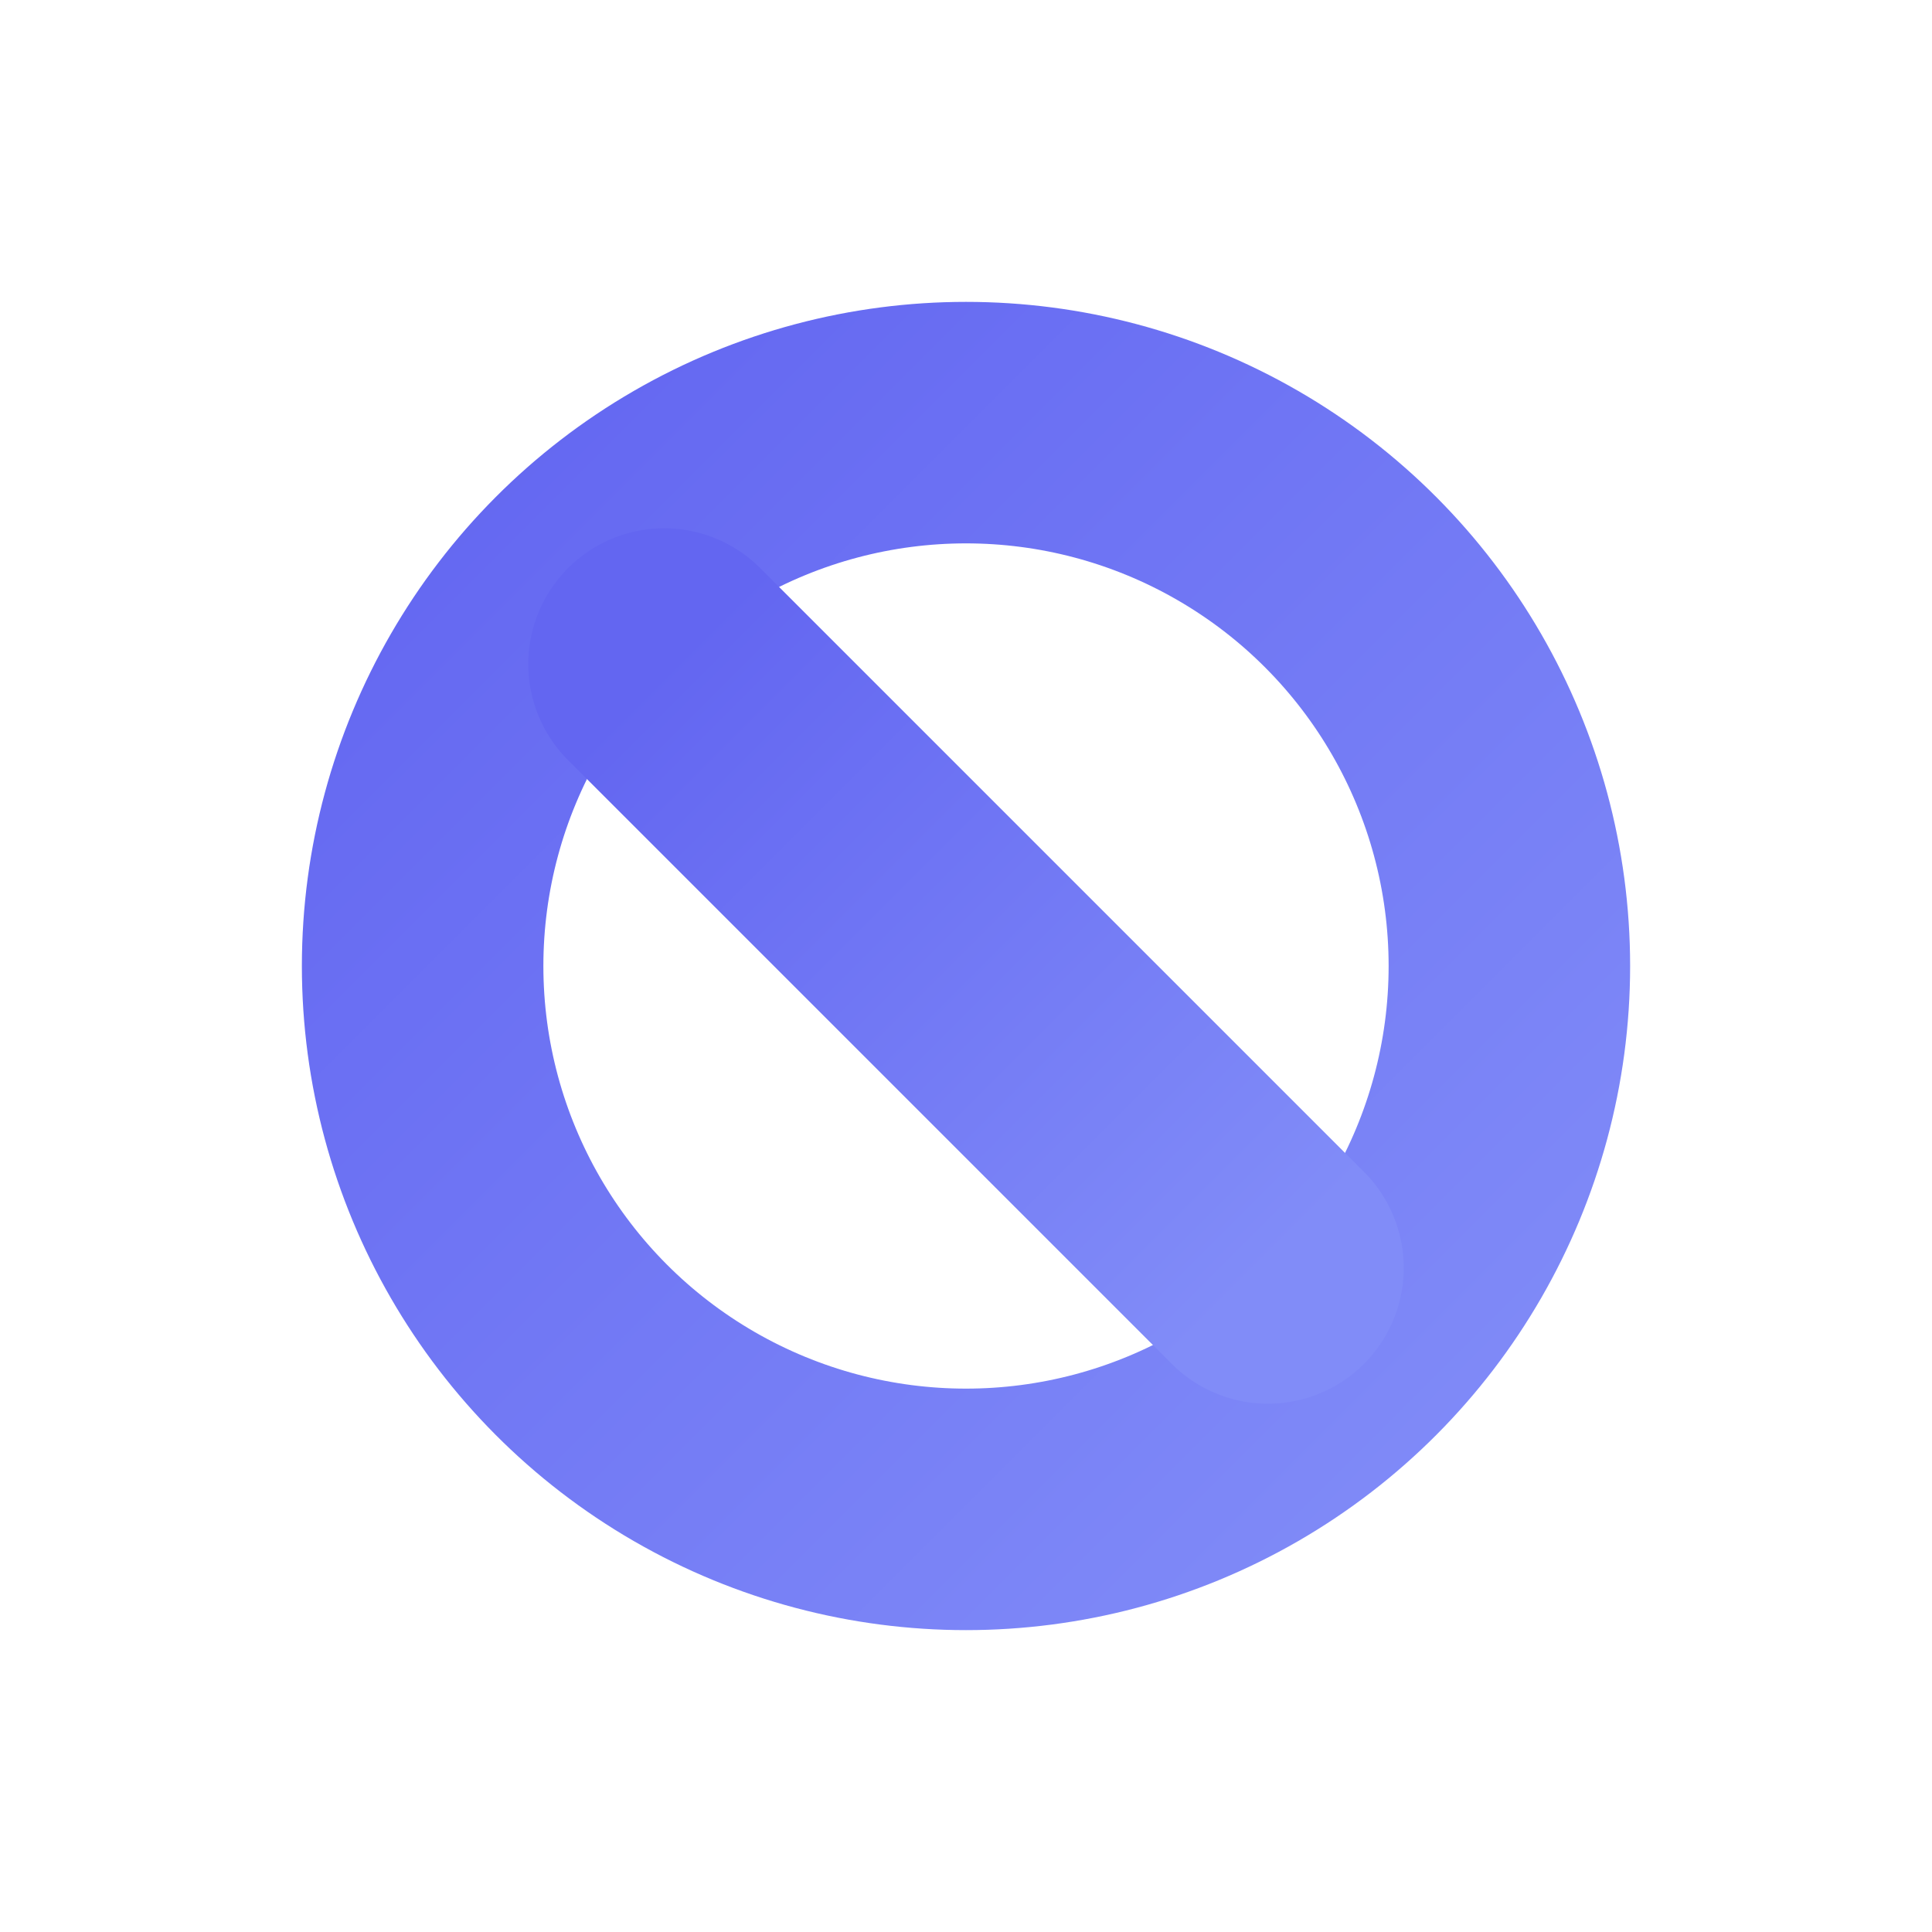 <svg xmlns="http://www.w3.org/2000/svg" viewBox="0 0 32 32" fill="none">
  <defs>
    <linearGradient id="g" x1="0%" y1="0%" x2="100%" y2="100%">
      <stop offset="0%" stop-color="#6366F1"/>
      <stop offset="100%" stop-color="#818CF8"/>
    </linearGradient>
  </defs>
  
  <!-- Simplified Mobius O for favicon (16x16 / 32x32) -->
  <!-- Optimized paths for small size recognition -->
  
  <circle 
    cx="16" 
    cy="16" 
    r="9" 
    stroke="url(#g)" 
    stroke-width="4"
    fill="none"
  />
  
  <!-- Subtle twist indicator -->
  <path 
    d="M 11 11 Q 16 16, 21 21"
    stroke="url(#g)" 
    stroke-width="4.5"
    fill="none"
    stroke-linecap="round"
  />
</svg>
